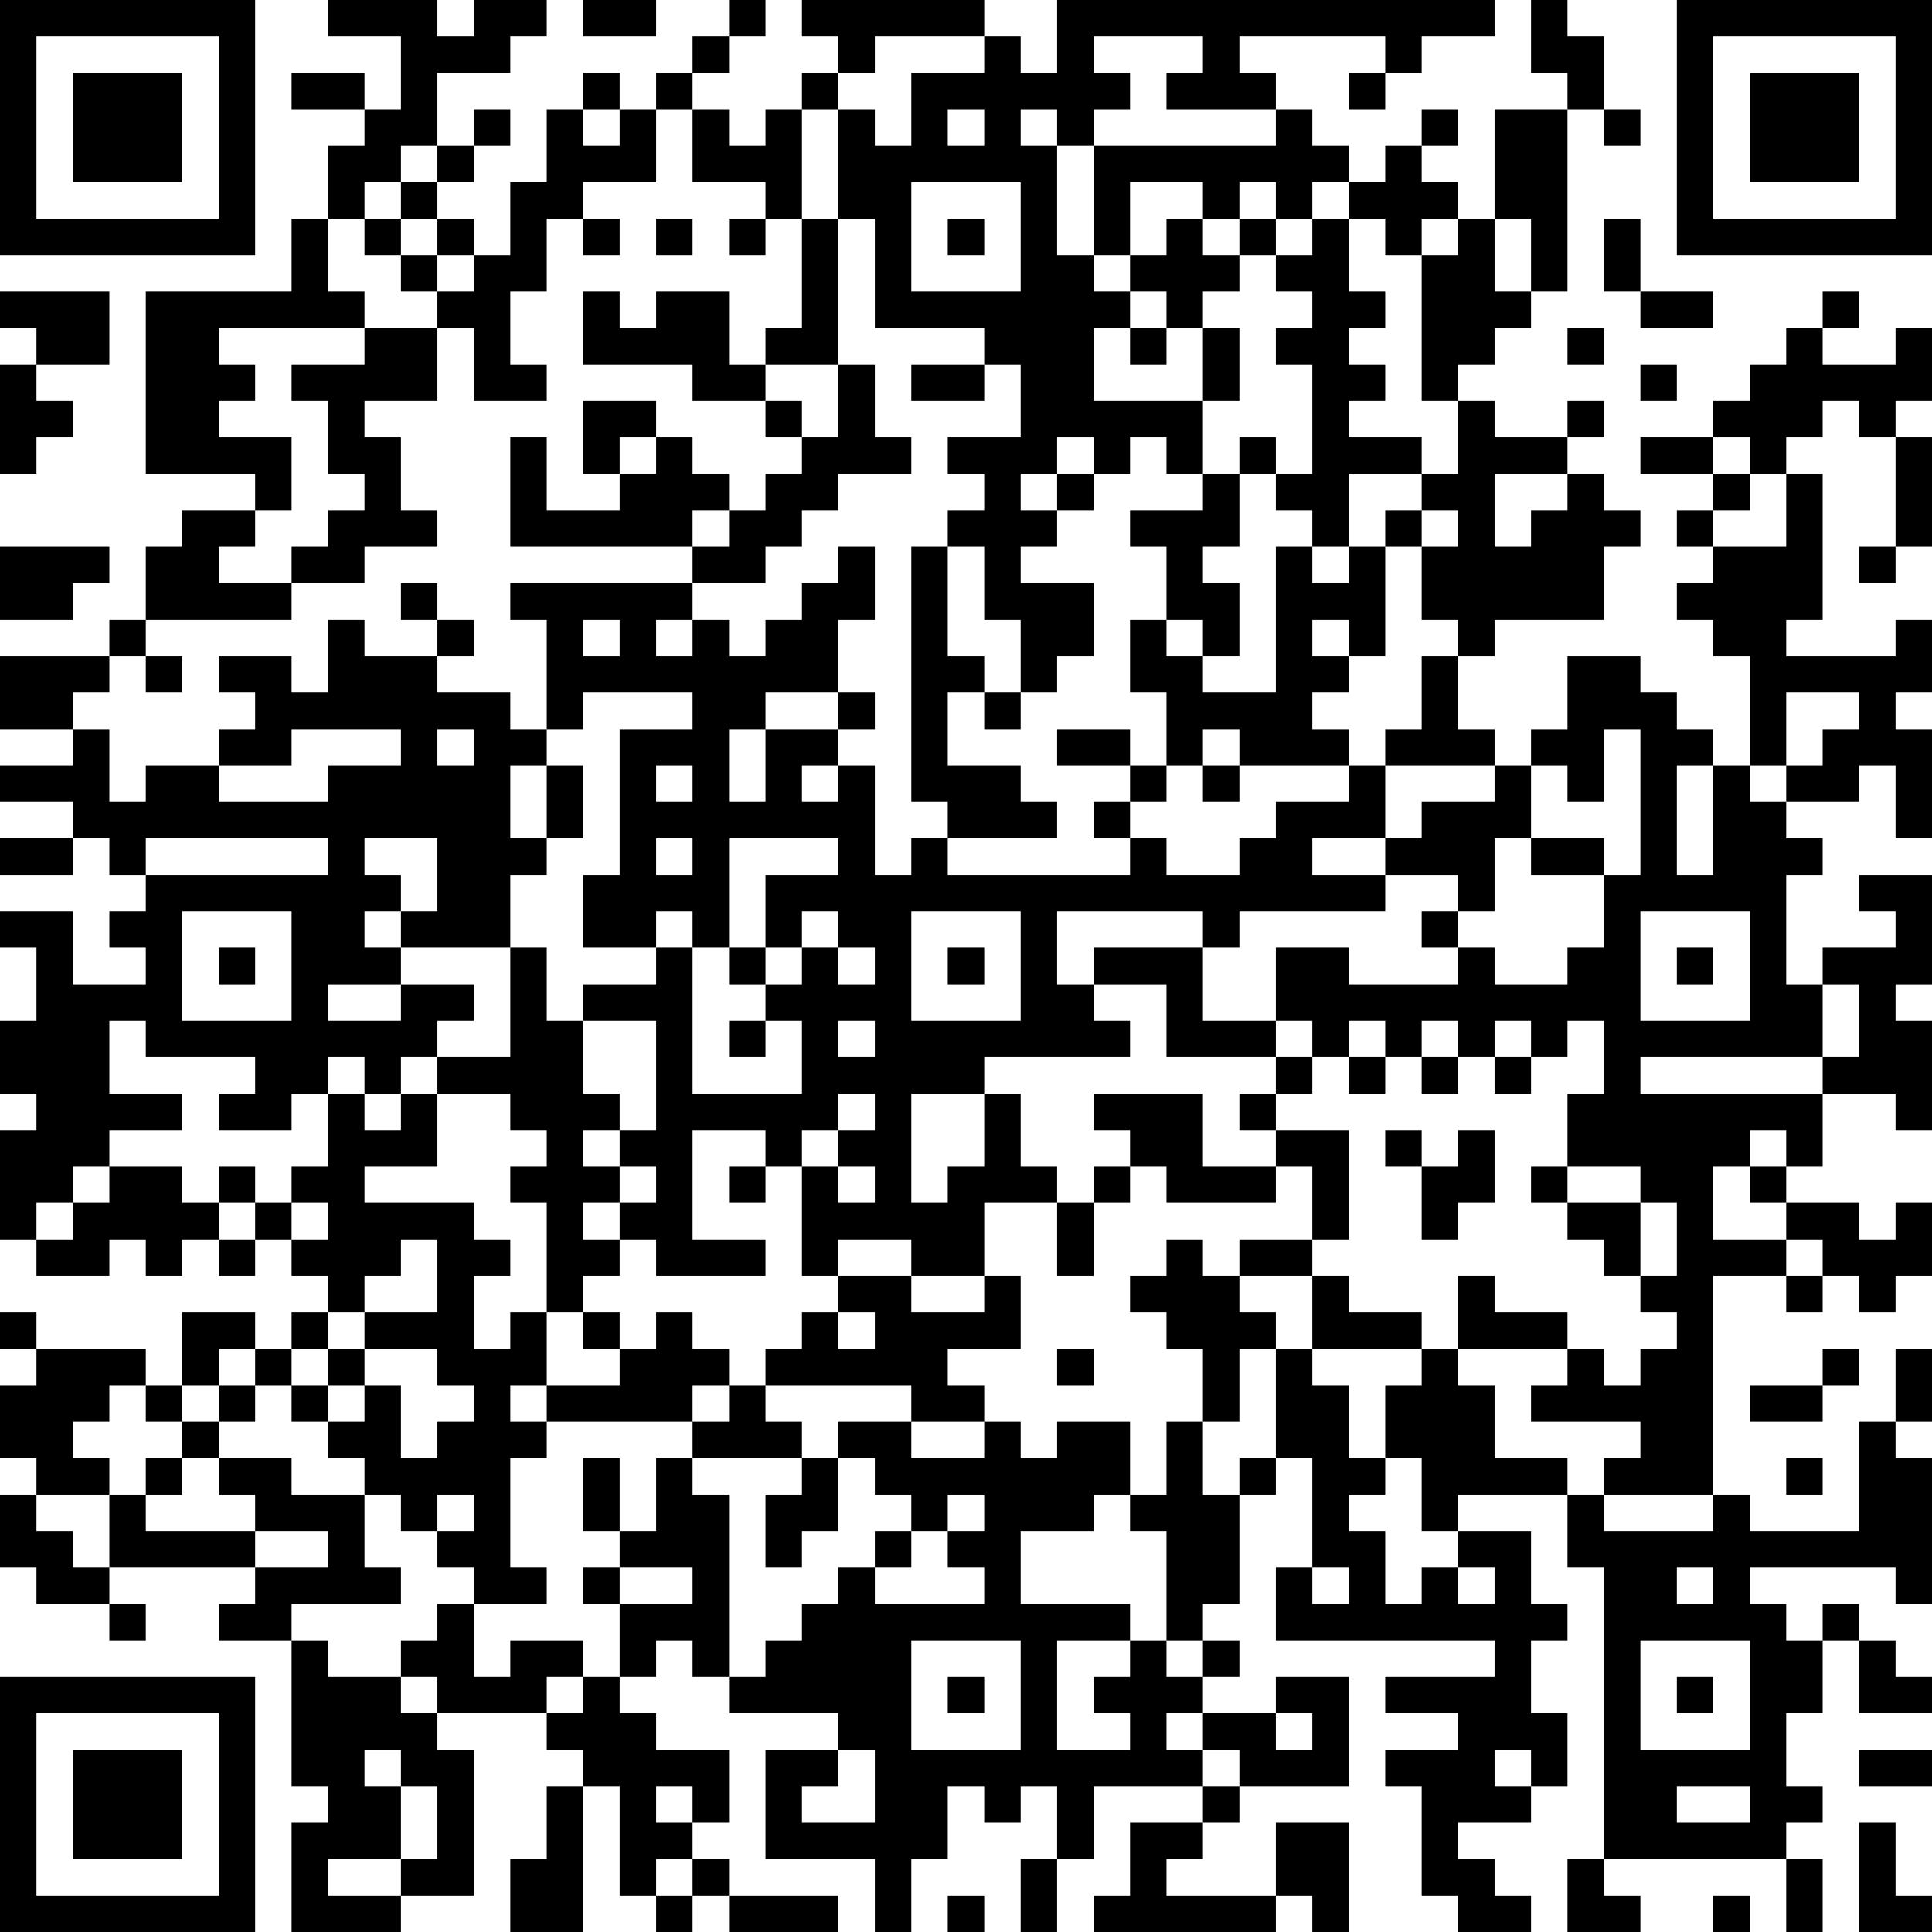<?xml version="1.0" encoding="UTF-8"?>
<svg xmlns="http://www.w3.org/2000/svg" version="1.1" width="250" height="250" viewBox="0 0 250 250"><rect x="0" y="0" width="250" height="250" fill="#ffffff"/><g transform="scale(4.717)"><g transform="translate(0,0)"><path fill-rule="evenodd" d="M9 0L9 1L11 1L11 3L10 3L10 2L8 2L8 3L10 3L10 4L9 4L9 6L8 6L8 8L4 8L4 13L7 13L7 14L5 14L5 15L4 15L4 17L3 17L3 18L0 18L0 20L2 20L2 21L0 21L0 22L2 22L2 23L0 23L0 24L2 24L2 23L3 23L3 24L4 24L4 25L3 25L3 26L4 26L4 27L2 27L2 25L0 25L0 26L1 26L1 28L0 28L0 30L1 30L1 31L0 31L0 34L1 34L1 35L3 35L3 34L4 34L4 35L5 35L5 34L6 34L6 35L7 35L7 34L8 34L8 35L9 35L9 36L8 36L8 37L7 37L7 36L5 36L5 38L4 38L4 37L1 37L1 36L0 36L0 37L1 37L1 38L0 38L0 40L1 40L1 41L0 41L0 43L1 43L1 44L3 44L3 45L4 45L4 44L3 44L3 43L7 43L7 44L6 44L6 45L8 45L8 49L9 49L9 50L8 50L8 53L11 53L11 52L13 52L13 48L12 48L12 47L15 47L15 48L16 48L16 49L15 49L15 51L14 51L14 53L16 53L16 49L17 49L17 52L18 52L18 53L19 53L19 52L20 52L20 53L23 53L23 52L20 52L20 51L19 51L19 50L20 50L20 48L18 48L18 47L17 47L17 46L18 46L18 45L19 45L19 46L20 46L20 47L23 47L23 48L21 48L21 51L24 51L24 53L25 53L25 51L26 51L26 49L27 49L27 50L28 50L28 49L29 49L29 51L28 51L28 53L29 53L29 51L30 51L30 49L33 49L33 50L31 50L31 52L30 52L30 53L35 53L35 52L36 52L36 53L37 53L37 50L35 50L35 52L32 52L32 51L33 51L33 50L34 50L34 49L37 49L37 46L35 46L35 47L33 47L33 46L34 46L34 45L33 45L33 44L34 44L34 41L35 41L35 40L36 40L36 43L35 43L35 45L41 45L41 46L38 46L38 47L40 47L40 48L38 48L38 49L39 49L39 52L40 52L40 53L42 53L42 52L41 52L41 51L40 51L40 50L42 50L42 49L43 49L43 47L42 47L42 45L43 45L43 44L42 44L42 42L40 42L40 41L43 41L43 43L44 43L44 51L43 51L43 53L45 53L45 52L44 52L44 51L49 51L49 53L50 53L50 51L49 51L49 50L50 50L50 49L49 49L49 47L50 47L50 45L51 45L51 47L53 47L53 46L52 46L52 45L51 45L51 44L50 44L50 45L49 45L49 44L48 44L48 43L52 43L52 44L53 44L53 40L52 40L52 39L53 39L53 37L52 37L52 39L51 39L51 42L48 42L48 41L47 41L47 35L49 35L49 36L50 36L50 35L51 35L51 36L52 36L52 35L53 35L53 33L52 33L52 34L51 34L51 33L49 33L49 32L50 32L50 30L52 30L52 31L53 31L53 28L52 28L52 27L53 27L53 24L51 24L51 25L52 25L52 26L50 26L50 27L49 27L49 24L50 24L50 23L49 23L49 22L51 22L51 21L52 21L52 23L53 23L53 20L52 20L52 19L53 19L53 17L52 17L52 18L49 18L49 17L50 17L50 13L49 13L49 12L50 12L50 11L51 11L51 12L52 12L52 15L51 15L51 16L52 16L52 15L53 15L53 12L52 12L52 11L53 11L53 9L52 9L52 10L50 10L50 9L51 9L51 8L50 8L50 9L49 9L49 10L48 10L48 11L47 11L47 12L45 12L45 13L47 13L47 14L46 14L46 15L47 15L47 16L46 16L46 17L47 17L47 18L48 18L48 21L47 21L47 20L46 20L46 19L45 19L45 18L43 18L43 20L42 20L42 21L41 21L41 20L40 20L40 18L41 18L41 17L44 17L44 15L45 15L45 14L44 14L44 13L43 13L43 12L44 12L44 11L43 11L43 12L41 12L41 11L40 11L40 10L41 10L41 9L42 9L42 8L43 8L43 3L44 3L44 4L45 4L45 3L44 3L44 1L43 1L43 0L42 0L42 2L43 2L43 3L41 3L41 6L40 6L40 5L39 5L39 4L40 4L40 3L39 3L39 4L38 4L38 5L37 5L37 4L36 4L36 3L35 3L35 2L34 2L34 1L38 1L38 2L37 2L37 3L38 3L38 2L39 2L39 1L41 1L41 0L29 0L29 2L28 2L28 1L27 1L27 0L22 0L22 1L23 1L23 2L22 2L22 3L21 3L21 4L20 4L20 3L19 3L19 2L20 2L20 1L21 1L21 0L20 0L20 1L19 1L19 2L18 2L18 3L17 3L17 2L16 2L16 3L15 3L15 5L14 5L14 7L13 7L13 6L12 6L12 5L13 5L13 4L14 4L14 3L13 3L13 4L12 4L12 2L14 2L14 1L15 1L15 0L13 0L13 1L12 1L12 0ZM16 0L16 1L18 1L18 0ZM24 1L24 2L23 2L23 3L22 3L22 6L21 6L21 5L19 5L19 3L18 3L18 5L16 5L16 6L15 6L15 8L14 8L14 10L15 10L15 11L13 11L13 9L12 9L12 8L13 8L13 7L12 7L12 6L11 6L11 5L12 5L12 4L11 4L11 5L10 5L10 6L9 6L9 8L10 8L10 9L6 9L6 10L7 10L7 11L6 11L6 12L8 12L8 14L7 14L7 15L6 15L6 16L8 16L8 17L4 17L4 18L3 18L3 19L2 19L2 20L3 20L3 22L4 22L4 21L6 21L6 22L9 22L9 21L11 21L11 20L8 20L8 21L6 21L6 20L7 20L7 19L6 19L6 18L8 18L8 19L9 19L9 17L10 17L10 18L12 18L12 19L14 19L14 20L15 20L15 21L14 21L14 23L15 23L15 24L14 24L14 26L11 26L11 25L12 25L12 23L10 23L10 24L11 24L11 25L10 25L10 26L11 26L11 27L9 27L9 28L11 28L11 27L13 27L13 28L12 28L12 29L11 29L11 30L10 30L10 29L9 29L9 30L8 30L8 31L6 31L6 30L7 30L7 29L4 29L4 28L3 28L3 30L5 30L5 31L3 31L3 32L2 32L2 33L1 33L1 34L2 34L2 33L3 33L3 32L5 32L5 33L6 33L6 34L7 34L7 33L8 33L8 34L9 34L9 33L8 33L8 32L9 32L9 30L10 30L10 31L11 31L11 30L12 30L12 32L10 32L10 33L13 33L13 34L14 34L14 35L13 35L13 37L14 37L14 36L15 36L15 38L14 38L14 39L15 39L15 40L14 40L14 43L15 43L15 44L13 44L13 43L12 43L12 42L13 42L13 41L12 41L12 42L11 42L11 41L10 41L10 40L9 40L9 39L10 39L10 38L11 38L11 40L12 40L12 39L13 39L13 38L12 38L12 37L10 37L10 36L12 36L12 34L11 34L11 35L10 35L10 36L9 36L9 37L8 37L8 38L7 38L7 37L6 37L6 38L5 38L5 39L4 39L4 38L3 38L3 39L2 39L2 40L3 40L3 41L1 41L1 42L2 42L2 43L3 43L3 41L4 41L4 42L7 42L7 43L9 43L9 42L7 42L7 41L6 41L6 40L8 40L8 41L10 41L10 43L11 43L11 44L8 44L8 45L9 45L9 46L11 46L11 47L12 47L12 46L11 46L11 45L12 45L12 44L13 44L13 46L14 46L14 45L16 45L16 46L15 46L15 47L16 47L16 46L17 46L17 44L19 44L19 43L17 43L17 42L18 42L18 40L19 40L19 41L20 41L20 46L21 46L21 45L22 45L22 44L23 44L23 43L24 43L24 44L27 44L27 43L26 43L26 42L27 42L27 41L26 41L26 42L25 42L25 41L24 41L24 40L23 40L23 39L25 39L25 40L27 40L27 39L28 39L28 40L29 40L29 39L31 39L31 41L30 41L30 42L28 42L28 44L31 44L31 45L29 45L29 48L31 48L31 47L30 47L30 46L31 46L31 45L32 45L32 46L33 46L33 45L32 45L32 42L31 42L31 41L32 41L32 39L33 39L33 41L34 41L34 40L35 40L35 37L36 37L36 38L37 38L37 40L38 40L38 41L37 41L37 42L38 42L38 44L39 44L39 43L40 43L40 44L41 44L41 43L40 43L40 42L39 42L39 40L38 40L38 38L39 38L39 37L40 37L40 38L41 38L41 40L43 40L43 41L44 41L44 42L47 42L47 41L44 41L44 40L45 40L45 39L42 39L42 38L43 38L43 37L44 37L44 38L45 38L45 37L46 37L46 36L45 36L45 35L46 35L46 33L45 33L45 32L43 32L43 30L44 30L44 28L43 28L43 29L42 29L42 28L41 28L41 29L40 29L40 28L39 28L39 29L38 29L38 28L37 28L37 29L36 29L36 28L35 28L35 26L37 26L37 27L40 27L40 26L41 26L41 27L43 27L43 26L44 26L44 24L45 24L45 20L44 20L44 22L43 22L43 21L42 21L42 23L41 23L41 25L40 25L40 24L38 24L38 23L39 23L39 22L41 22L41 21L38 21L38 20L39 20L39 18L40 18L40 17L39 17L39 15L40 15L40 14L39 14L39 13L40 13L40 11L39 11L39 7L40 7L40 6L39 6L39 7L38 7L38 6L37 6L37 5L36 5L36 6L35 6L35 5L34 5L34 6L33 6L33 5L31 5L31 7L30 7L30 4L35 4L35 3L32 3L32 2L33 2L33 1L30 1L30 2L31 2L31 3L30 3L30 4L29 4L29 3L28 3L28 4L29 4L29 7L30 7L30 8L31 8L31 9L30 9L30 11L33 11L33 13L32 13L32 12L31 12L31 13L30 13L30 12L29 12L29 13L28 13L28 14L29 14L29 15L28 15L28 16L30 16L30 18L29 18L29 19L28 19L28 17L27 17L27 15L26 15L26 14L27 14L27 13L26 13L26 12L28 12L28 10L27 10L27 9L24 9L24 6L23 6L23 3L24 3L24 4L25 4L25 2L27 2L27 1ZM16 3L16 4L17 4L17 3ZM26 3L26 4L27 4L27 3ZM25 5L25 8L28 8L28 5ZM10 6L10 7L11 7L11 8L12 8L12 7L11 7L11 6ZM16 6L16 7L17 7L17 6ZM18 6L18 7L19 7L19 6ZM20 6L20 7L21 7L21 6ZM22 6L22 9L21 9L21 10L20 10L20 8L18 8L18 9L17 9L17 8L16 8L16 10L19 10L19 11L21 11L21 12L22 12L22 13L21 13L21 14L20 14L20 13L19 13L19 12L18 12L18 11L16 11L16 13L17 13L17 14L15 14L15 12L14 12L14 15L19 15L19 16L14 16L14 17L15 17L15 20L16 20L16 19L19 19L19 20L17 20L17 24L16 24L16 26L18 26L18 27L16 27L16 28L15 28L15 26L14 26L14 29L12 29L12 30L14 30L14 31L15 31L15 32L14 32L14 33L15 33L15 36L16 36L16 37L17 37L17 38L15 38L15 39L19 39L19 40L22 40L22 41L21 41L21 43L22 43L22 42L23 42L23 40L22 40L22 39L21 39L21 38L25 38L25 39L27 39L27 38L26 38L26 37L28 37L28 35L27 35L27 33L29 33L29 35L30 35L30 33L31 33L31 32L32 32L32 33L35 33L35 32L36 32L36 34L34 34L34 35L33 35L33 34L32 34L32 35L31 35L31 36L32 36L32 37L33 37L33 39L34 39L34 37L35 37L35 36L34 36L34 35L36 35L36 37L39 37L39 36L37 36L37 35L36 35L36 34L37 34L37 31L35 31L35 30L36 30L36 29L35 29L35 28L33 28L33 26L34 26L34 25L38 25L38 24L36 24L36 23L38 23L38 21L37 21L37 20L36 20L36 19L37 19L37 18L38 18L38 15L39 15L39 14L38 14L38 15L37 15L37 13L39 13L39 12L37 12L37 11L38 11L38 10L37 10L37 9L38 9L38 8L37 8L37 6L36 6L36 7L35 7L35 6L34 6L34 7L33 7L33 6L32 6L32 7L31 7L31 8L32 8L32 9L31 9L31 10L32 10L32 9L33 9L33 11L34 11L34 9L33 9L33 8L34 8L34 7L35 7L35 8L36 8L36 9L35 9L35 10L36 10L36 13L35 13L35 12L34 12L34 13L33 13L33 14L31 14L31 15L32 15L32 17L31 17L31 19L32 19L32 21L31 21L31 20L29 20L29 21L31 21L31 22L30 22L30 23L31 23L31 24L26 24L26 23L29 23L29 22L28 22L28 21L26 21L26 19L27 19L27 20L28 20L28 19L27 19L27 18L26 18L26 15L25 15L25 22L26 22L26 23L25 23L25 24L24 24L24 21L23 21L23 20L24 20L24 19L23 19L23 17L24 17L24 15L23 15L23 16L22 16L22 17L21 17L21 18L20 18L20 17L19 17L19 16L21 16L21 15L22 15L22 14L23 14L23 13L25 13L25 12L24 12L24 10L23 10L23 6ZM26 6L26 7L27 7L27 6ZM41 6L41 8L42 8L42 6ZM44 6L44 8L45 8L45 9L47 9L47 8L45 8L45 6ZM0 8L0 9L1 9L1 10L0 10L0 13L1 13L1 12L2 12L2 11L1 11L1 10L3 10L3 8ZM10 9L10 10L8 10L8 11L9 11L9 13L10 13L10 14L9 14L9 15L8 15L8 16L10 16L10 15L12 15L12 14L11 14L11 12L10 12L10 11L12 11L12 9ZM43 9L43 10L44 10L44 9ZM21 10L21 11L22 11L22 12L23 12L23 10ZM25 10L25 11L27 11L27 10ZM45 10L45 11L46 11L46 10ZM17 12L17 13L18 13L18 12ZM47 12L47 13L48 13L48 14L47 14L47 15L49 15L49 13L48 13L48 12ZM29 13L29 14L30 14L30 13ZM34 13L34 15L33 15L33 16L34 16L34 18L33 18L33 17L32 17L32 18L33 18L33 19L35 19L35 15L36 15L36 16L37 16L37 15L36 15L36 14L35 14L35 13ZM41 13L41 15L42 15L42 14L43 14L43 13ZM19 14L19 15L20 15L20 14ZM0 15L0 17L2 17L2 16L3 16L3 15ZM11 16L11 17L12 17L12 18L13 18L13 17L12 17L12 16ZM16 17L16 18L17 18L17 17ZM18 17L18 18L19 18L19 17ZM36 17L36 18L37 18L37 17ZM4 18L4 19L5 19L5 18ZM21 19L21 20L20 20L20 22L21 22L21 20L23 20L23 19ZM49 19L49 21L48 21L48 22L49 22L49 21L50 21L50 20L51 20L51 19ZM12 20L12 21L13 21L13 20ZM33 20L33 21L32 21L32 22L31 22L31 23L32 23L32 24L34 24L34 23L35 23L35 22L37 22L37 21L34 21L34 20ZM15 21L15 23L16 23L16 21ZM18 21L18 22L19 22L19 21ZM22 21L22 22L23 22L23 21ZM33 21L33 22L34 22L34 21ZM46 21L46 24L47 24L47 21ZM4 23L4 24L9 24L9 23ZM18 23L18 24L19 24L19 23ZM20 23L20 26L19 26L19 25L18 25L18 26L19 26L19 30L22 30L22 28L21 28L21 27L22 27L22 26L23 26L23 27L24 27L24 26L23 26L23 25L22 25L22 26L21 26L21 24L23 24L23 23ZM42 23L42 24L44 24L44 23ZM5 25L5 28L8 28L8 25ZM25 25L25 28L28 28L28 25ZM29 25L29 27L30 27L30 28L31 28L31 29L27 29L27 30L25 30L25 33L26 33L26 32L27 32L27 30L28 30L28 32L29 32L29 33L30 33L30 32L31 32L31 31L30 31L30 30L33 30L33 32L35 32L35 31L34 31L34 30L35 30L35 29L32 29L32 27L30 27L30 26L33 26L33 25ZM39 25L39 26L40 26L40 25ZM45 25L45 28L48 28L48 25ZM6 26L6 27L7 27L7 26ZM20 26L20 27L21 27L21 26ZM26 26L26 27L27 27L27 26ZM46 26L46 27L47 27L47 26ZM50 27L50 29L45 29L45 30L50 30L50 29L51 29L51 27ZM16 28L16 30L17 30L17 31L16 31L16 32L17 32L17 33L16 33L16 34L17 34L17 35L16 35L16 36L17 36L17 37L18 37L18 36L19 36L19 37L20 37L20 38L19 38L19 39L20 39L20 38L21 38L21 37L22 37L22 36L23 36L23 37L24 37L24 36L23 36L23 35L25 35L25 36L27 36L27 35L25 35L25 34L23 34L23 35L22 35L22 32L23 32L23 33L24 33L24 32L23 32L23 31L24 31L24 30L23 30L23 31L22 31L22 32L21 32L21 31L19 31L19 34L21 34L21 35L18 35L18 34L17 34L17 33L18 33L18 32L17 32L17 31L18 31L18 28ZM20 28L20 29L21 29L21 28ZM23 28L23 29L24 29L24 28ZM37 29L37 30L38 30L38 29ZM39 29L39 30L40 30L40 29ZM41 29L41 30L42 30L42 29ZM38 31L38 32L39 32L39 34L40 34L40 33L41 33L41 31L40 31L40 32L39 32L39 31ZM48 31L48 32L47 32L47 34L49 34L49 35L50 35L50 34L49 34L49 33L48 33L48 32L49 32L49 31ZM6 32L6 33L7 33L7 32ZM20 32L20 33L21 33L21 32ZM42 32L42 33L43 33L43 34L44 34L44 35L45 35L45 33L43 33L43 32ZM40 35L40 37L43 37L43 36L41 36L41 35ZM9 37L9 38L8 38L8 39L9 39L9 38L10 38L10 37ZM29 37L29 38L30 38L30 37ZM50 37L50 38L48 38L48 39L50 39L50 38L51 38L51 37ZM6 38L6 39L5 39L5 40L4 40L4 41L5 41L5 40L6 40L6 39L7 39L7 38ZM16 40L16 42L17 42L17 40ZM49 40L49 41L50 41L50 40ZM24 42L24 43L25 43L25 42ZM16 43L16 44L17 44L17 43ZM36 43L36 44L37 44L37 43ZM46 43L46 44L47 44L47 43ZM25 45L25 48L28 48L28 45ZM45 45L45 48L48 48L48 45ZM26 46L26 47L27 47L27 46ZM46 46L46 47L47 47L47 46ZM32 47L32 48L33 48L33 49L34 49L34 48L33 48L33 47ZM35 47L35 48L36 48L36 47ZM10 48L10 49L11 49L11 51L9 51L9 52L11 52L11 51L12 51L12 49L11 49L11 48ZM23 48L23 49L22 49L22 50L24 50L24 48ZM41 48L41 49L42 49L42 48ZM51 48L51 49L53 49L53 48ZM18 49L18 50L19 50L19 49ZM46 49L46 50L48 50L48 49ZM51 50L51 53L53 53L53 52L52 52L52 50ZM18 51L18 52L19 52L19 51ZM26 52L26 53L27 53L27 52ZM47 52L47 53L48 53L48 52ZM0 0L0 7L7 7L7 0ZM1 1L1 6L6 6L6 1ZM2 2L2 5L5 5L5 2ZM46 0L46 7L53 7L53 0ZM47 1L47 6L52 6L52 1ZM48 2L48 5L51 5L51 2ZM0 46L0 53L7 53L7 46ZM1 47L1 52L6 52L6 47ZM2 48L2 51L5 51L5 48Z" fill="#000000"/></g></g></svg>
